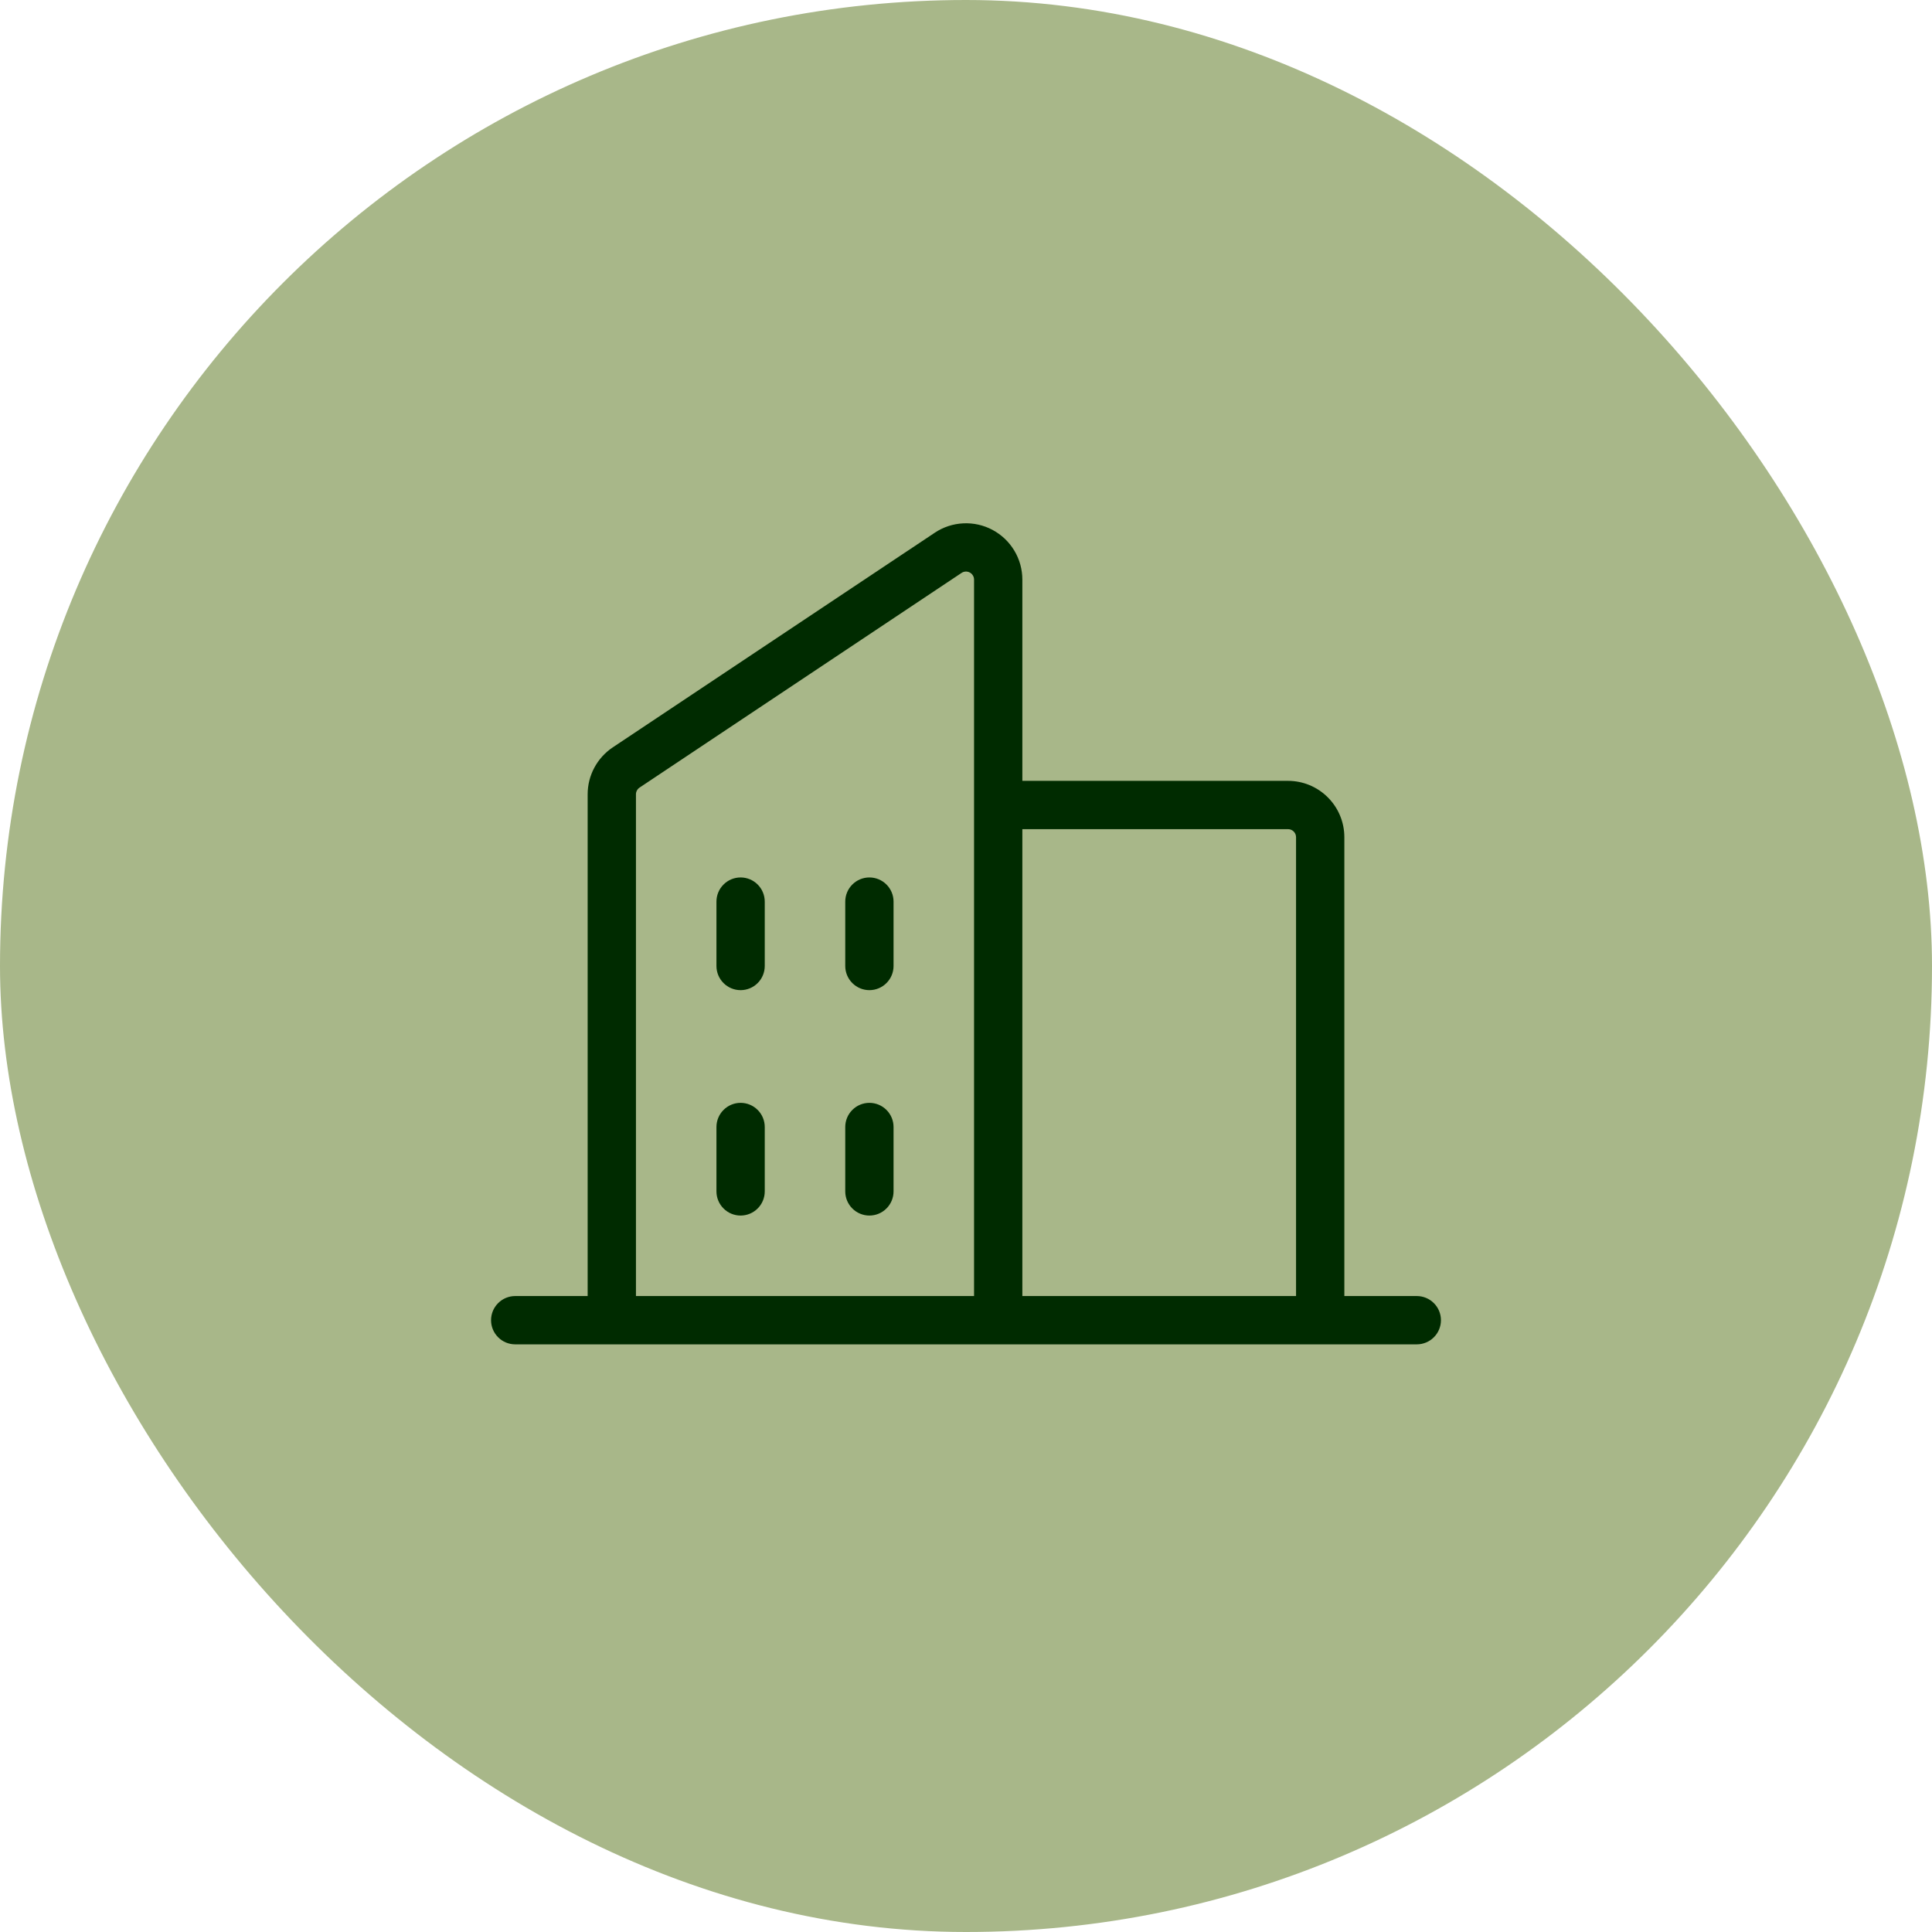 <svg width="60" height="60" viewBox="0 0 60 60" fill="none" xmlns="http://www.w3.org/2000/svg">
<rect width="60" height="60" rx="30" fill="#A8B789"/>
<path d="M44 40.25H41.75V26C41.75 25.536 41.566 25.091 41.237 24.763C40.909 24.434 40.464 24.25 40 24.25H31.75V18C31.75 17.683 31.664 17.372 31.501 17.101C31.338 16.829 31.105 16.607 30.825 16.457C30.546 16.308 30.231 16.237 29.915 16.253C29.599 16.268 29.292 16.369 29.029 16.545L19.029 23.211C18.789 23.371 18.593 23.588 18.457 23.842C18.321 24.096 18.25 24.379 18.25 24.668V40.25H16C15.801 40.25 15.61 40.329 15.47 40.47C15.329 40.61 15.25 40.801 15.25 41C15.25 41.199 15.329 41.39 15.47 41.53C15.61 41.671 15.801 41.75 16 41.75H44C44.199 41.75 44.39 41.671 44.53 41.53C44.671 41.39 44.75 41.199 44.75 41C44.75 40.801 44.671 40.61 44.53 40.47C44.39 40.329 44.199 40.25 44 40.25ZM40 25.75C40.066 25.75 40.13 25.776 40.177 25.823C40.224 25.87 40.25 25.934 40.25 26V40.25H31.75V25.75H40ZM19.75 24.668C19.75 24.626 19.76 24.586 19.78 24.55C19.799 24.514 19.827 24.483 19.861 24.46L29.861 17.793C29.899 17.767 29.943 17.753 29.988 17.751C30.033 17.748 30.078 17.759 30.118 17.78C30.158 17.801 30.191 17.833 30.214 17.872C30.238 17.91 30.25 17.955 30.25 18V40.25H19.75V24.668ZM27.75 28V30C27.75 30.199 27.671 30.39 27.53 30.53C27.39 30.671 27.199 30.75 27 30.75C26.801 30.75 26.61 30.671 26.47 30.53C26.329 30.39 26.25 30.199 26.25 30V28C26.25 27.801 26.329 27.61 26.47 27.47C26.61 27.329 26.801 27.25 27 27.25C27.199 27.25 27.39 27.329 27.53 27.47C27.671 27.61 27.75 27.801 27.75 28ZM23.75 28V30C23.75 30.199 23.671 30.39 23.53 30.53C23.39 30.671 23.199 30.75 23 30.75C22.801 30.75 22.61 30.671 22.47 30.53C22.329 30.39 22.25 30.199 22.25 30V28C22.25 27.801 22.329 27.61 22.47 27.47C22.61 27.329 22.801 27.25 23 27.25C23.199 27.25 23.39 27.329 23.53 27.47C23.671 27.61 23.75 27.801 23.75 28ZM23.75 35V37C23.75 37.199 23.671 37.39 23.53 37.53C23.39 37.671 23.199 37.75 23 37.75C22.801 37.75 22.61 37.671 22.47 37.53C22.329 37.39 22.25 37.199 22.25 37V35C22.25 34.801 22.329 34.61 22.47 34.47C22.61 34.329 22.801 34.25 23 34.25C23.199 34.25 23.39 34.329 23.53 34.47C23.671 34.61 23.75 34.801 23.75 35ZM27.75 35V37C27.75 37.199 27.671 37.39 27.53 37.53C27.39 37.671 27.199 37.75 27 37.75C26.801 37.75 26.61 37.671 26.47 37.53C26.329 37.39 26.25 37.199 26.25 37V35C26.25 34.801 26.329 34.61 26.47 34.47C26.61 34.329 26.801 34.25 27 34.25C27.199 34.25 27.39 34.329 27.53 34.47C27.671 34.61 27.75 34.801 27.75 35Z" fill="#002B00"/>
</svg>

